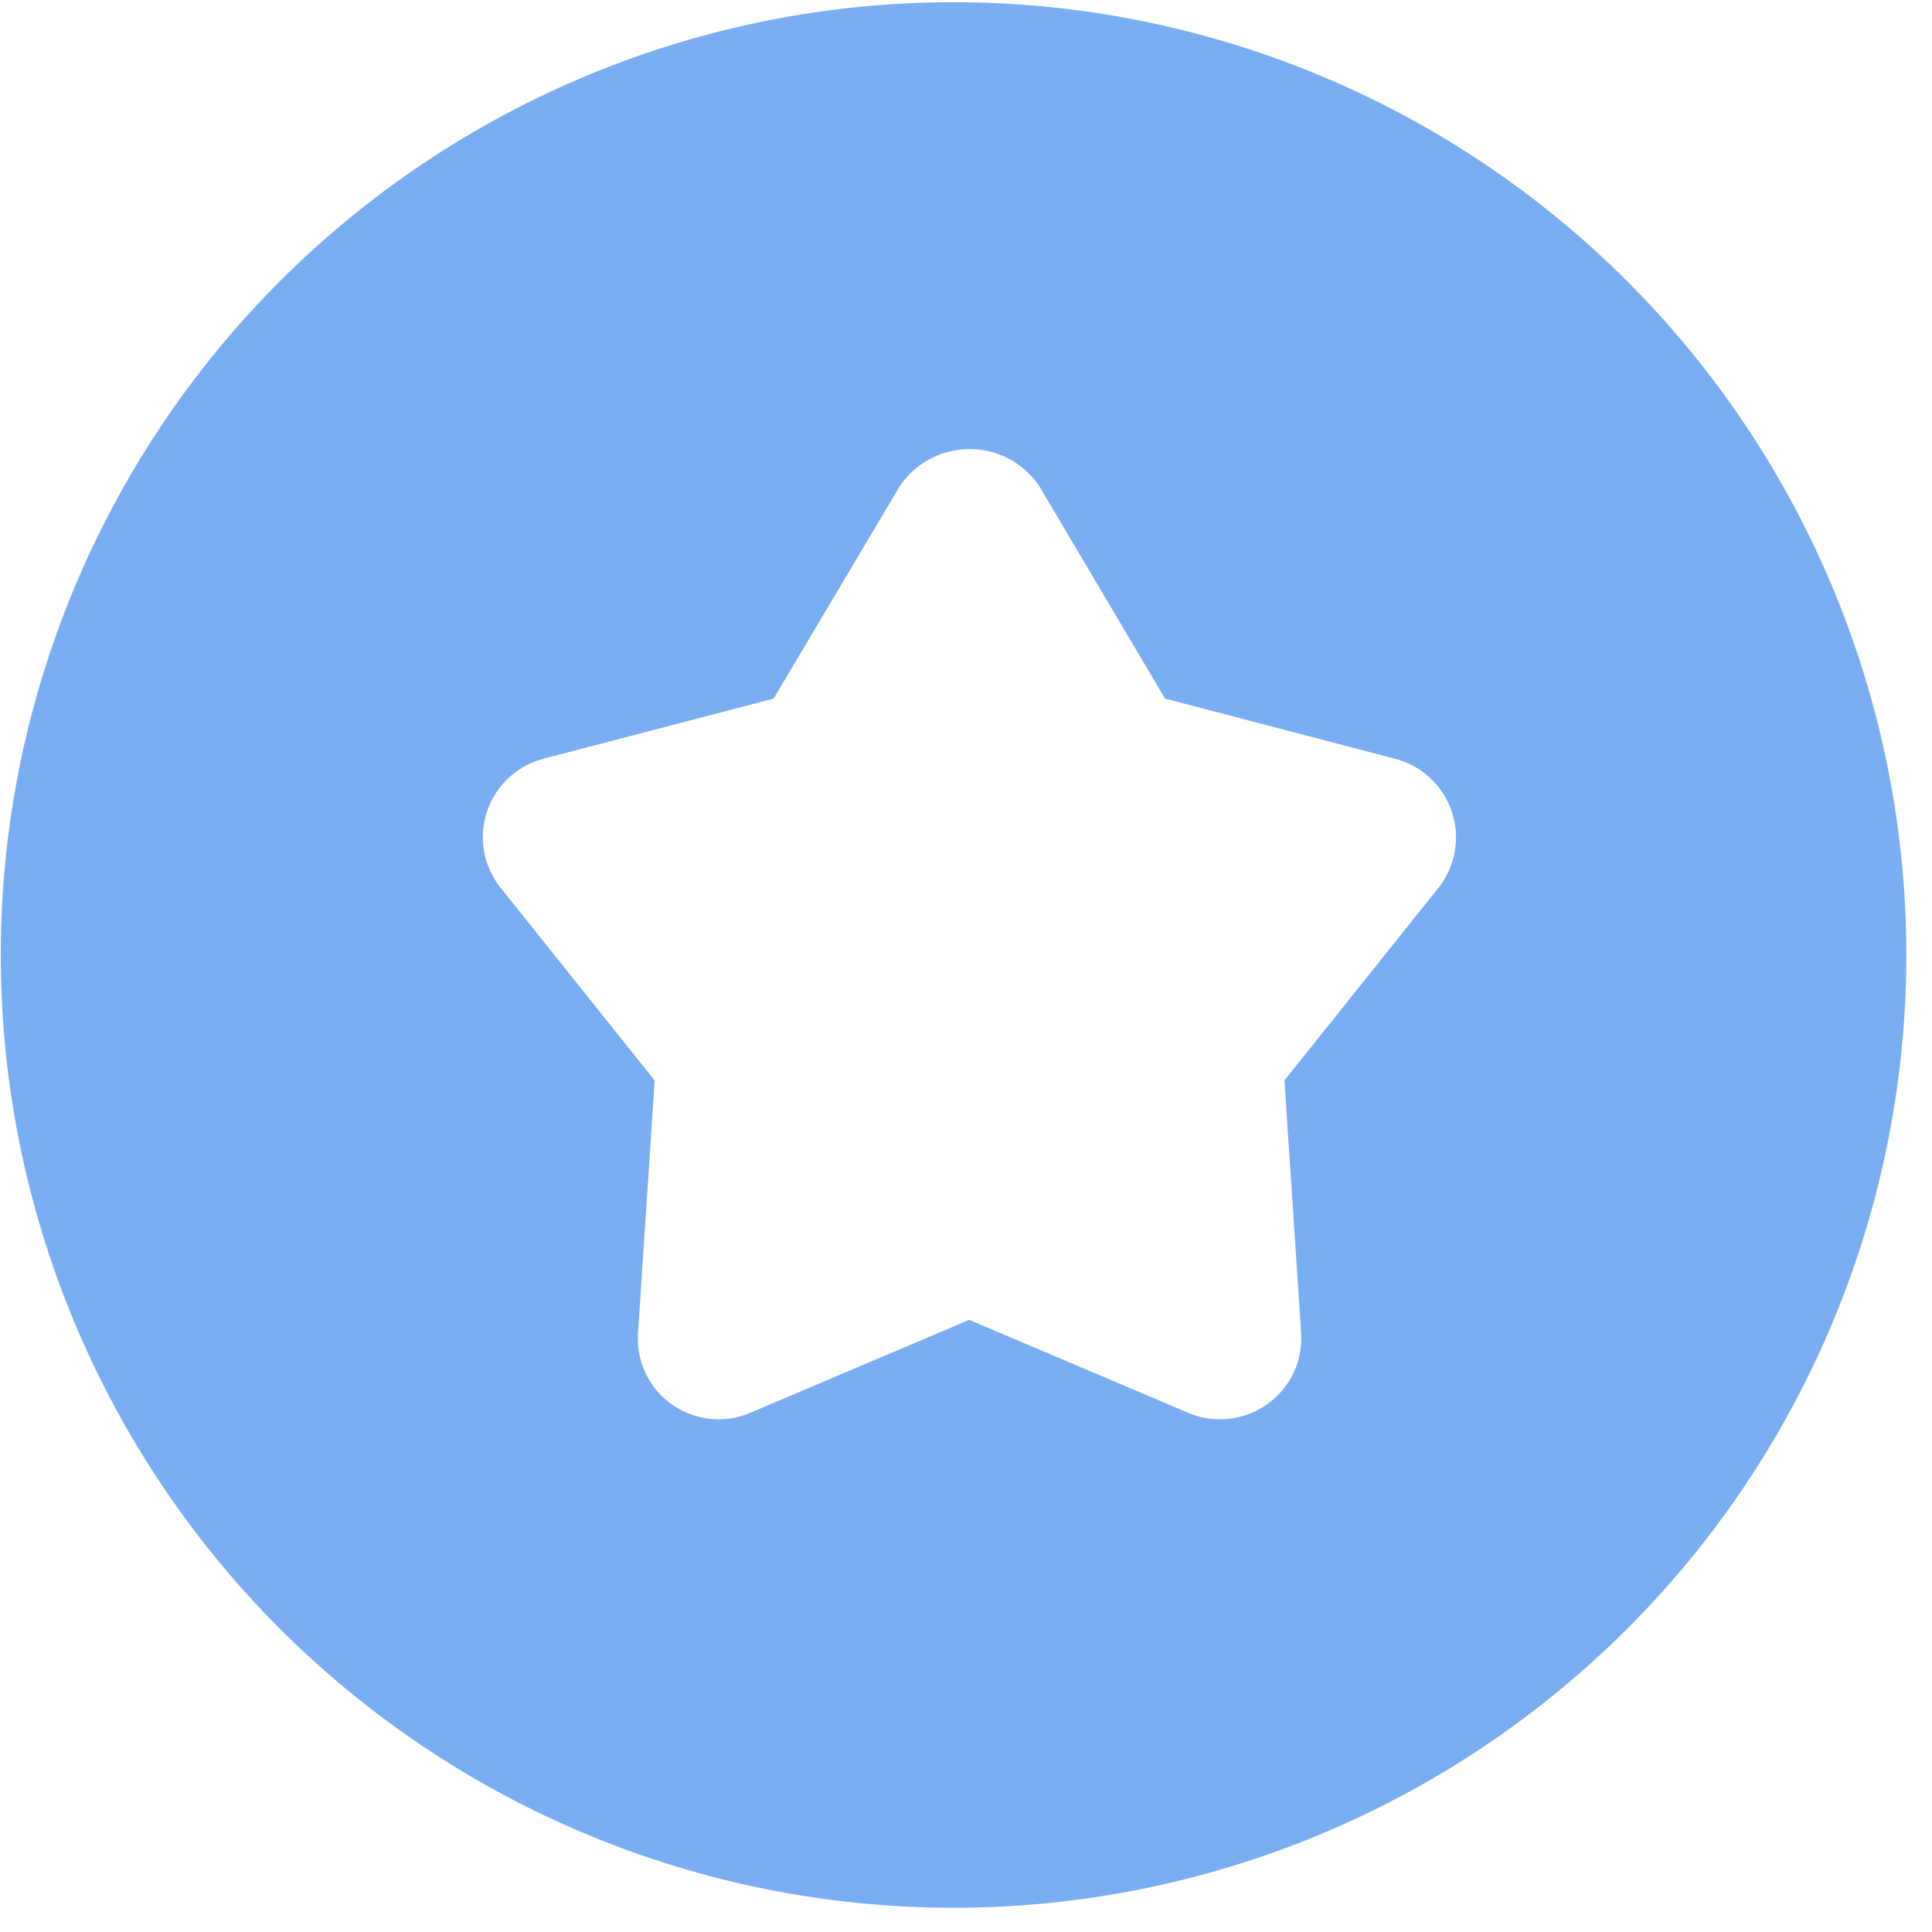 <svg xmlns="http://www.w3.org/2000/svg" width="63" height="63" viewBox="0 0 63 63" fill="none"><path d="M31.102 62.21H31.086C22.847 62.208 14.946 58.933 9.121 53.106C3.296 47.279 0.024 39.376 0.025 31.137C0.026 22.898 3.3 14.996 9.126 9.171C14.953 3.345 22.855 0.072 31.094 0.072C39.333 0.072 47.235 3.345 53.062 9.171C58.888 14.996 62.162 22.898 62.163 31.137C62.164 39.376 58.892 47.279 53.067 53.106C47.242 58.933 39.341 62.208 31.102 62.21ZM31.616 14.643C31.167 14.643 30.725 14.752 30.329 14.963C29.933 15.173 29.594 15.478 29.343 15.85L25.227 22.78L17.727 24.74C17.299 24.85 16.906 25.066 16.584 25.367C16.261 25.668 16.019 26.046 15.879 26.465C15.74 26.884 15.708 27.331 15.786 27.765C15.864 28.2 16.05 28.608 16.327 28.952L21.349 35.234L20.805 43.464C20.779 43.824 20.828 44.186 20.948 44.527C21.069 44.867 21.258 45.18 21.504 45.444C21.75 45.708 22.048 45.919 22.379 46.063C22.71 46.208 23.068 46.282 23.429 46.282C23.787 46.283 24.141 46.21 24.469 46.068L31.601 43.04H31.61L38.751 46.072C39.067 46.209 39.407 46.279 39.751 46.278H39.8C40.161 46.277 40.518 46.202 40.849 46.057C41.181 45.913 41.478 45.702 41.725 45.438C41.971 45.174 42.161 44.862 42.282 44.521C42.403 44.181 42.452 43.819 42.428 43.459L41.884 35.231L46.903 28.955C47.178 28.61 47.361 28.201 47.438 27.767C47.515 27.332 47.482 26.886 47.342 26.467C47.202 26.049 46.96 25.672 46.638 25.371C46.315 25.07 45.923 24.854 45.496 24.743L37.989 22.78L33.889 15.85C33.638 15.478 33.3 15.173 32.903 14.963C32.507 14.752 32.065 14.643 31.616 14.643Z" fill="#79AEF2"></path></svg>